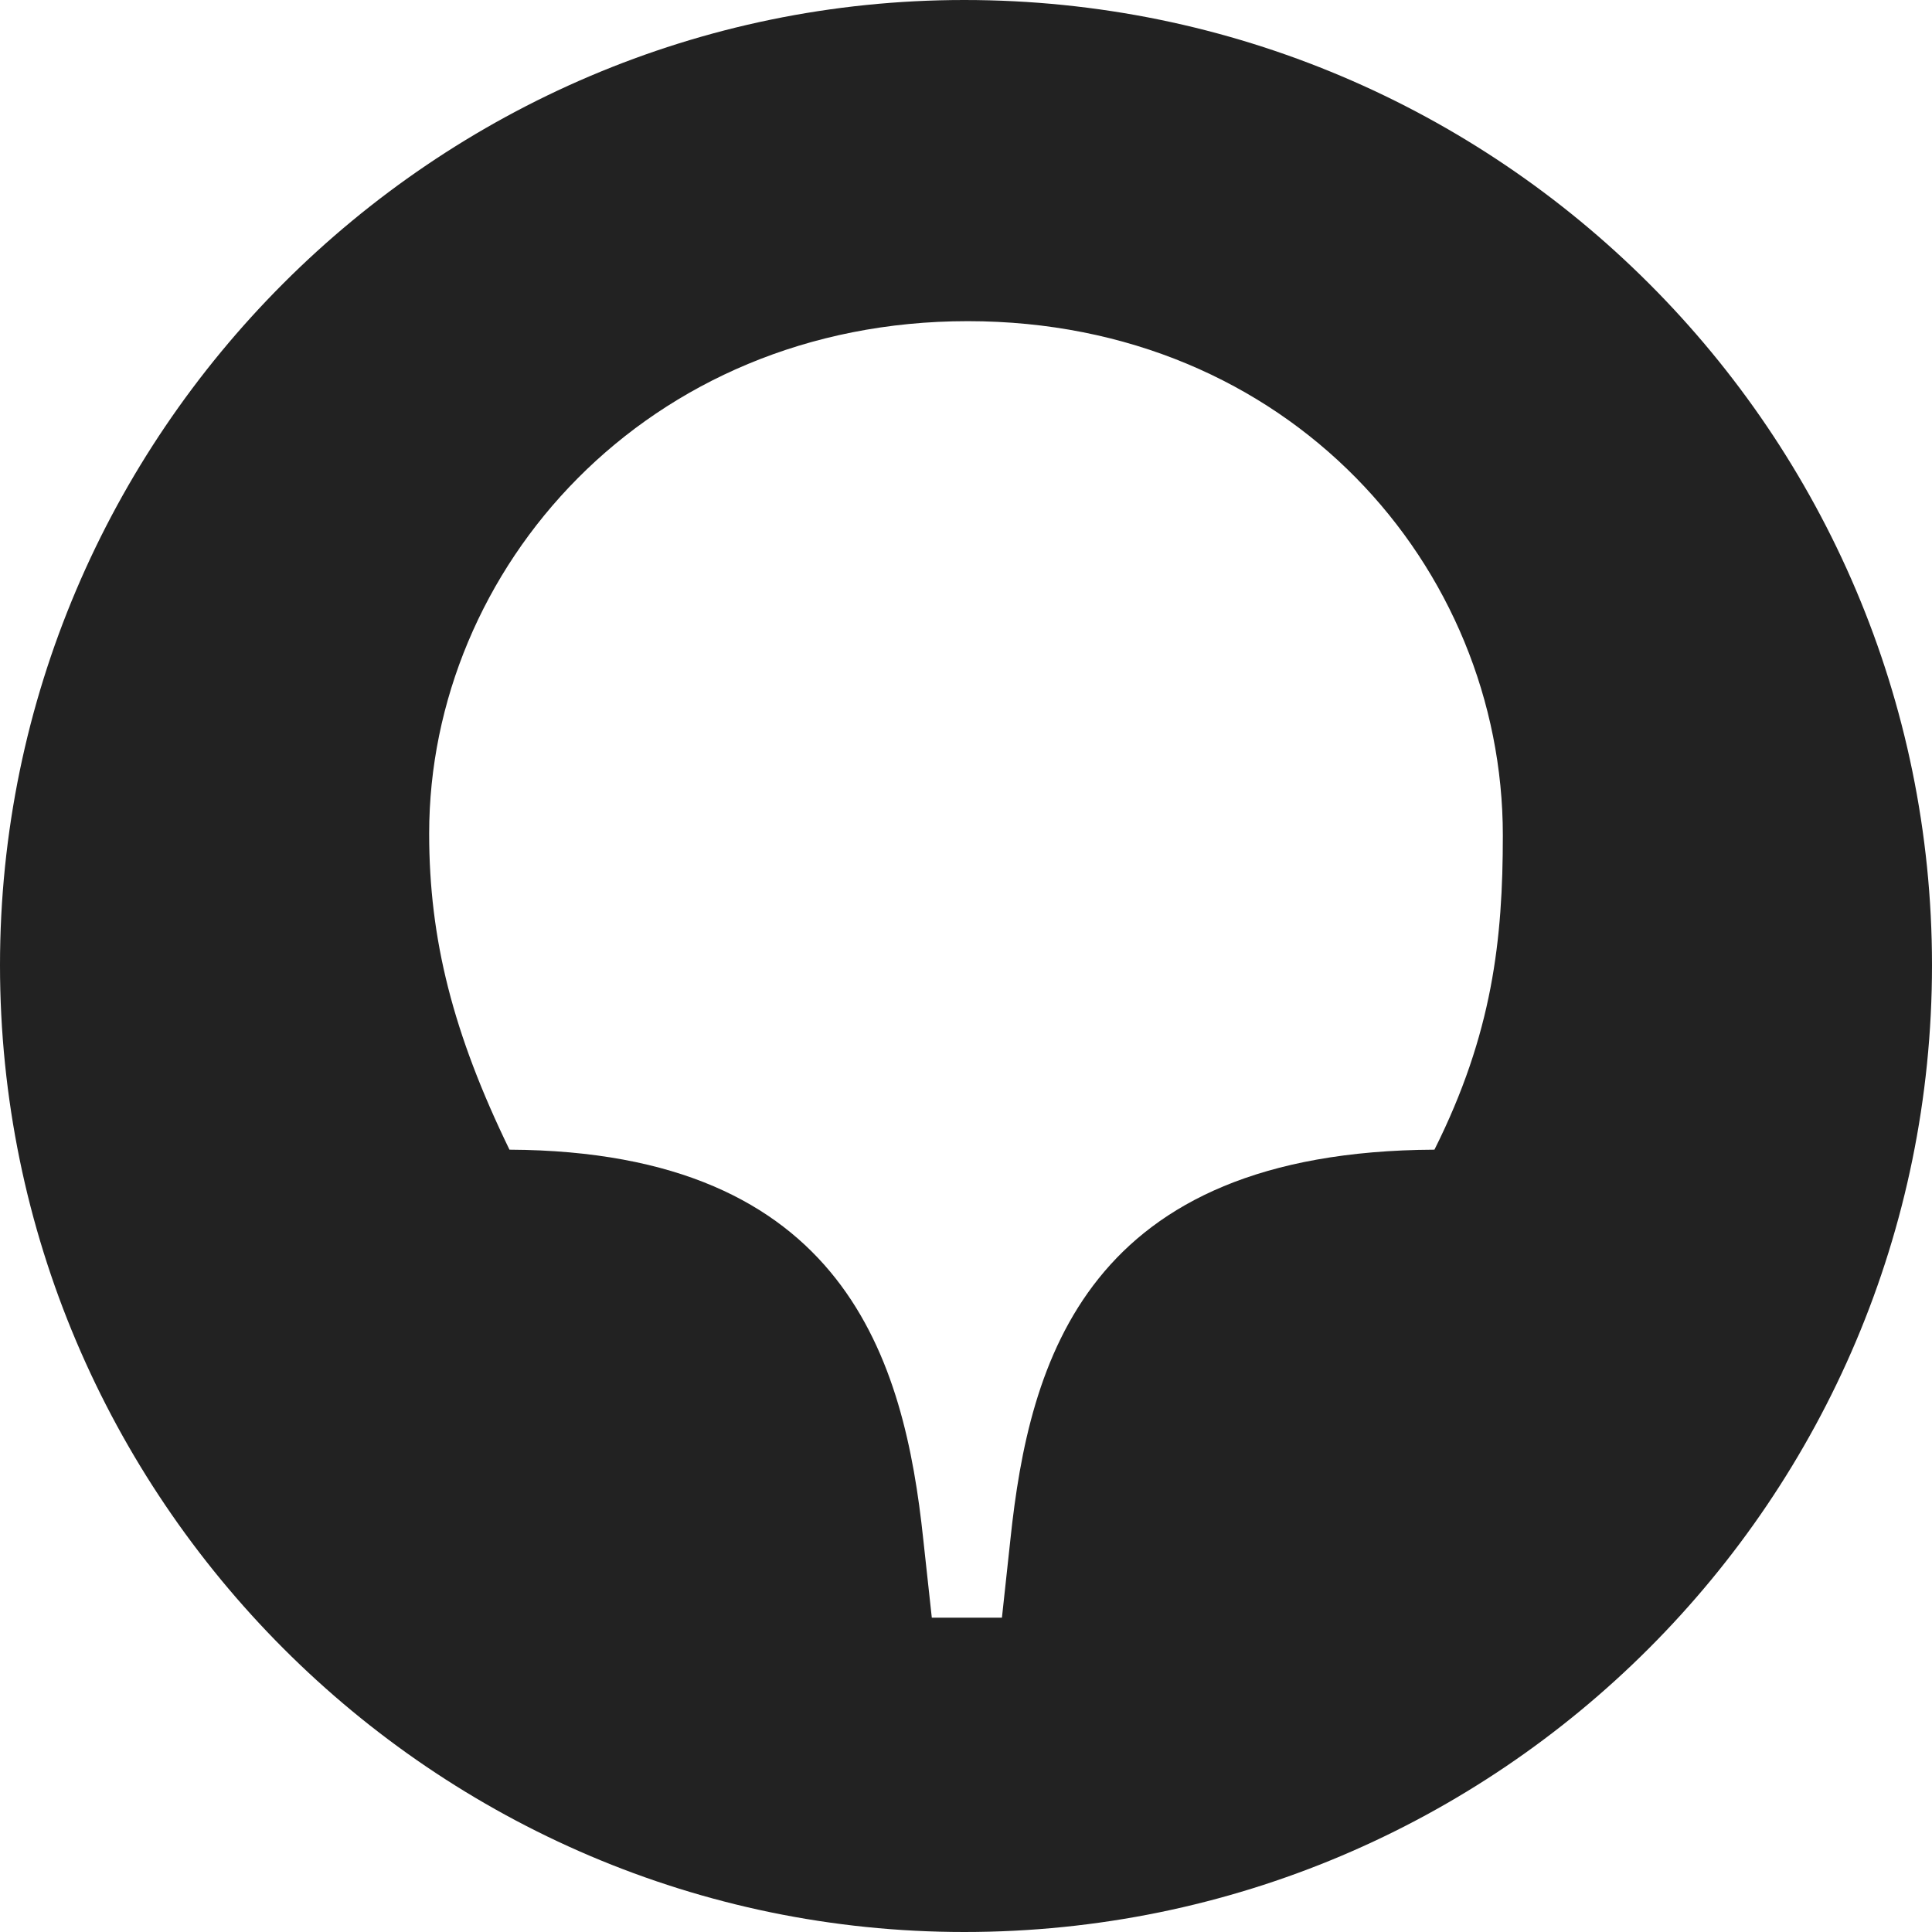 <?xml version="1.0" encoding="UTF-8"?> <svg xmlns="http://www.w3.org/2000/svg" width="30" height="30" viewBox="0 0 30 30" fill="none"><path d="M22.274 17.852C16.858 17.878 15.982 21.141 15.69 23.899L15.558 25.119H14.469L14.336 23.899C14.044 21.141 13.142 17.878 7.911 17.852C7.035 16.048 6.664 14.589 6.664 12.944C6.664 8.833 10.035 4.987 15.027 4.987C20.018 4.987 23.336 8.806 23.336 12.971C23.336 14.589 23.177 16.048 22.274 17.852ZM14.973 0C6.743 0 0 6.737 0 14.987C0 23.263 6.743 30 14.973 30C23.283 30 30 23.263 30 14.987C30 6.737 23.283 0 14.973 0Z" fill="#222222"></path></svg> 